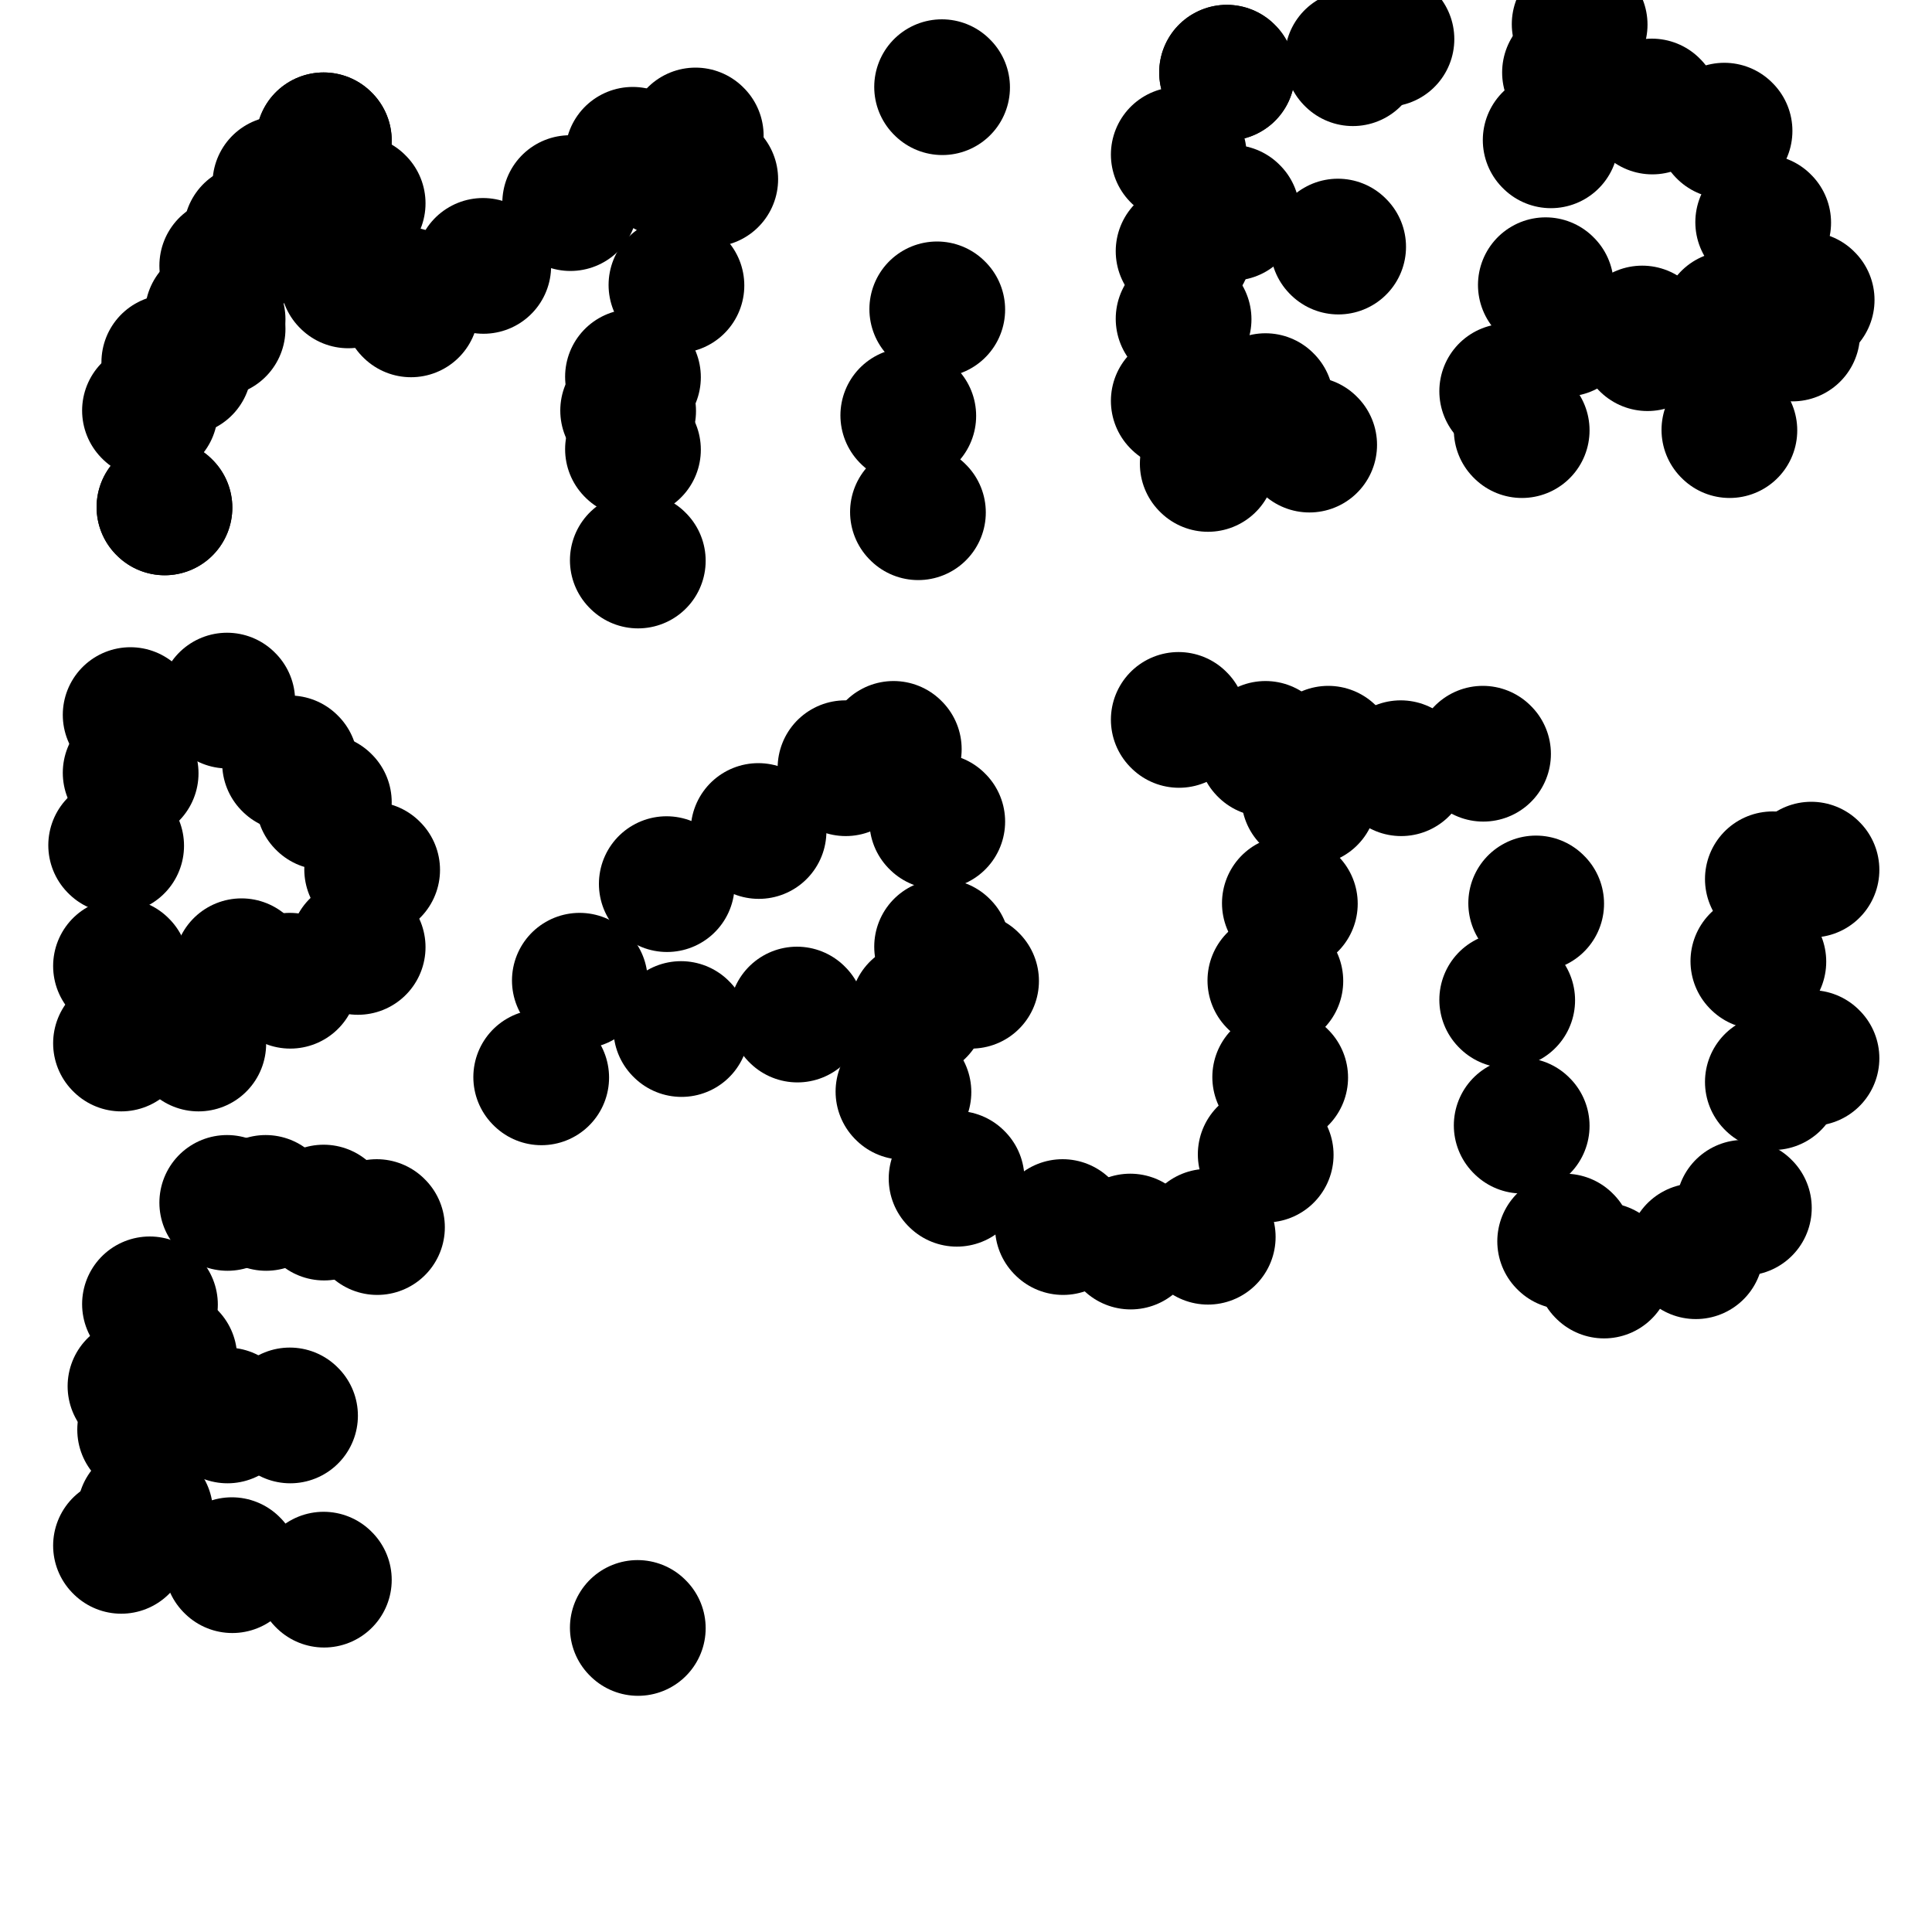 <svg viewBox='0 0 400 400' version='1.1' xmlns='http://www.w3.org/2000/svg' xmlns:xlink='http://www.w3.org/1999/xlink'><g fill='none' stroke='#000000' stroke-width='28' stroke-linecap='round' stroke-linejoin='round'><path d='M34,105c0.000,0.000 0.100,0.100 0.1,0.1'/><path d='M34,105c0.000,0.000 0.100,0.100 0.1,0.1'/><path d='M45,66c0.000,0.000 0.100,0.100 0.1,0.1'/><path d='M44,65c0.000,0.000 0.100,0.100 0.1,0.1'/><path d='M35,75c0.000,0.000 0.100,0.100 0.1,0.1'/><path d='M45,68c0.000,0.000 0.100,0.100 0.1,0.1'/><path d='M38,76c0.000,0.000 0.100,0.100 0.1,0.1'/><path d='M31,85c0.000,0.000 0.100,0.100 0.1,0.1'/><path d='M47,55c0.000,0.000 0.100,0.100 0.1,0.1'/><path d='M52,48c0.000,0.000 0.100,0.100 0.1,0.1'/><path d='M58,38c0.000,0.000 0.100,0.100 0.1,0.1'/><path d='M67,29c0.000,0.000 0.100,0.100 0.1,0.1'/><path d='M67,29c0.000,0.000 0.100,0.100 0.1,0.1'/><path d='M74,42c0.000,0.000 0.100,0.100 0.1,0.1'/><path d='M72,58c0.000,0.000 0.100,0.100 0.1,0.1'/><path d='M84,61c0.000,0.000 0.100,0.100 0.1,0.1'/><path d='M85,64c0.000,0.000 0.100,0.100 0.1,0.1'/><path d='M100,55c0.000,0.000 0.100,0.100 0.1,0.1'/><path d='M118,42c0.000,0.000 0.100,0.100 0.1,0.1'/><path d='M131,32c0.000,0.000 0.100,0.100 0.1,0.1'/><path d='M144,28c0.000,0.000 0.100,0.100 0.1,0.1'/><path d='M138,35c0.000,0.000 0.100,0.100 0.1,0.1'/><path d='M130,85c0.000,0.000 0.100,0.100 0.1,0.1'/><path d='M147,37c0.000,0.000 0.100,0.100 0.1,0.1'/><path d='M140,59c0.000,0.000 0.100,0.100 0.1,0.1'/><path d='M131,78c0.000,0.000 0.100,0.100 0.1,0.1'/><path d='M131,93c0.000,0.000 0.100,0.100 0.1,0.1'/><path d='M132,116c0.000,0.000 0.100,0.100 0.1,0.1'/><path d='M190,106c0.000,0.000 0.100,0.100 0.1,0.1'/><path d='M188,86c0.000,0.000 0.100,0.100 0.1,0.1'/><path d='M194,64c0.000,0.000 0.100,0.100 0.1,0.1'/><path d='M195,18c0.000,0.000 0.100,0.100 0.1,0.1'/><path d='M250,96c0.000,0.000 0.100,0.100 0.1,0.1'/><path d='M244,83c0.000,0.000 0.100,0.100 0.1,0.1'/><path d='M245,66c0.000,0.000 0.100,0.100 0.1,0.1'/><path d='M245,52c0.000,0.000 0.100,0.100 0.1,0.1'/><path d='M244,32c0.000,0.000 0.100,0.100 0.1,0.1'/><path d='M254,15c0.000,0.000 0.100,0.100 0.1,0.1'/><path d='M254,15c0.000,0.000 0.100,0.100 0.1,0.1'/><path d='M280,12c0.000,0.000 0.100,0.100 0.1,0.1'/><path d='M287,8c0.000,0.000 0.100,0.100 0.1,0.1'/><path d='M255,44c0.000,0.000 0.100,0.100 0.1,0.1'/><path d='M277,51c0.000,0.000 0.100,0.100 0.1,0.1'/><path d='M262,83c0.000,0.000 0.100,0.100 0.1,0.1'/><path d='M271,92c0.000,0.000 0.100,0.100 0.1,0.1'/><path d='M315,89c0.000,0.000 0.100,0.100 0.1,0.1'/><path d='M312,81c0.000,0.000 0.100,0.100 0.1,0.1'/><path d='M320,59c0.000,0.000 0.100,0.100 0.1,0.1'/><path d='M321,29c0.000,0.000 0.100,0.100 0.1,0.1'/><path d='M325,15c0.000,0.000 0.100,0.100 0.1,0.1'/><path d='M327,5c0.000,0.000 0.100,0.100 0.1,0.1'/><path d='M342,22c0.000,0.000 0.100,0.100 0.1,0.1'/><path d='M357,27c0.000,0.000 0.100,0.100 0.1,0.1'/><path d='M365,46c0.000,0.000 0.100,0.100 0.1,0.1'/><path d='M374,62c0.000,0.000 0.100,0.100 0.1,0.1'/><path d='M371,69c0.000,0.000 0.100,0.100 0.1,0.1'/><path d='M324,68c0.000,0.000 0.100,0.100 0.1,0.1'/><path d='M358,66c0.000,0.000 0.100,0.100 0.1,0.1'/><path d='M340,69c0.000,0.000 0.100,0.100 0.1,0.1'/><path d='M341,71c0.000,0.000 0.100,0.100 0.1,0.1'/><path d='M358,89c0.000,0.000 0.100,0.100 0.1,0.1'/><path d='M25,216c0.000,0.000 0.100,0.100 0.1,0.1'/><path d='M25,200c0.000,0.000 0.100,0.100 0.1,0.1'/><path d='M24,175c0.000,0.000 0.100,0.100 0.1,0.1'/><path d='M27,160c0.000,0.000 0.100,0.100 0.1,0.1'/><path d='M27,148c0.000,0.000 0.100,0.100 0.1,0.1'/><path d='M47,145c0.000,0.000 0.100,0.100 0.1,0.1'/><path d='M60,158c0.000,0.000 0.100,0.100 0.1,0.1'/><path d='M67,166c0.000,0.000 0.100,0.100 0.1,0.1'/><path d='M77,180c0.000,0.000 0.100,0.100 0.1,0.1'/><path d='M74,196c0.000,0.000 0.100,0.100 0.1,0.1'/><path d='M50,200c0.000,0.000 0.100,0.100 0.1,0.1'/><path d='M60,203c0.000,0.000 0.100,0.100 0.1,0.1'/><path d='M41,216c0.000,0.000 0.100,0.100 0.1,0.1'/><path d='M112,223c0.000,0.000 0.100,0.100 0.1,0.1'/><path d='M120,203c0.000,0.000 0.100,0.100 0.1,0.1'/><path d='M138,183c0.000,0.000 0.100,0.100 0.1,0.1'/><path d='M157,172c0.000,0.000 0.100,0.100 0.1,0.1'/><path d='M175,159c0.000,0.000 0.100,0.100 0.1,0.1'/><path d='M185,155c0.000,0.000 0.100,0.100 0.1,0.1'/><path d='M194,170c0.000,0.000 0.100,0.100 0.1,0.1'/><path d='M195,196c0.000,0.000 0.100,0.100 0.1,0.1'/><path d='M187,226c0.000,0.000 0.100,0.100 0.1,0.1'/><path d='M198,244c0.000,0.000 0.100,0.100 0.1,0.1'/><path d='M201,203c0.000,0.000 0.100,0.100 0.1,0.1'/><path d='M141,213c0.000,0.000 0.100,0.100 0.1,0.1'/><path d='M165,210c0.000,0.000 0.100,0.100 0.1,0.1'/><path d='M190,209c0.000,0.000 0.100,0.100 0.1,0.1'/><path d='M271,165c0.000,0.000 0.100,0.100 0.1,0.1'/><path d='M267,187c0.000,0.000 0.100,0.100 0.1,0.1'/><path d='M264,203c0.000,0.000 0.100,0.100 0.1,0.1'/><path d='M265,223c0.000,0.000 0.100,0.100 0.1,0.1'/><path d='M262,239c0.000,0.000 0.100,0.100 0.1,0.1'/><path d='M250,256c0.000,0.000 0.100,0.100 0.1,0.1'/><path d='M234,257c0.000,0.000 0.100,0.100 0.1,0.1'/><path d='M220,254c0.000,0.000 0.100,0.100 0.1,0.1'/><path d='M244,149c0.000,0.000 0.100,0.100 0.1,0.1'/><path d='M262,155c0.000,0.000 0.100,0.100 0.1,0.1'/><path d='M275,156c0.000,0.000 0.100,0.100 0.1,0.1'/><path d='M290,159c0.000,0.000 0.100,0.100 0.1,0.1'/><path d='M307,156c0.000,0.000 0.100,0.100 0.1,0.1'/><path d='M318,187c0.000,0.000 0.100,0.100 0.1,0.1'/><path d='M312,207c0.000,0.000 0.100,0.100 0.1,0.1'/><path d='M315,233c0.000,0.000 0.100,0.100 0.1,0.1'/><path d='M324,257c0.000,0.000 0.100,0.100 0.1,0.1'/><path d='M332,263c0.000,0.000 0.100,0.100 0.1,0.1'/><path d='M351,259c0.000,0.000 0.100,0.100 0.1,0.1'/><path d='M367,224c0.000,0.000 0.100,0.100 0.1,0.1'/><path d='M367,182c0.000,0.000 0.100,0.100 0.1,0.1'/><path d='M361,250c0.000,0.000 0.100,0.100 0.1,0.1'/><path d='M375,219c0.000,0.000 0.100,0.100 0.1,0.1'/><path d='M375,180c0.000,0.000 0.100,0.100 0.1,0.1'/><path d='M364,199c0.000,0.000 0.100,0.100 0.1,0.1'/><path d='M25,320c0.000,0.000 0.100,0.100 0.1,0.1'/><path d='M28,287c0.000,0.000 0.100,0.100 0.1,0.1'/><path d='M31,270c0.000,0.000 0.100,0.100 0.1,0.1'/><path d='M47,249c0.000,0.000 0.100,0.100 0.1,0.1'/><path d='M55,249c0.000,0.000 0.100,0.100 0.1,0.1'/><path d='M67,251c0.000,0.000 0.100,0.100 0.1,0.1'/><path d='M78,254c0.000,0.000 0.100,0.100 0.1,0.1'/><path d='M35,281c0.000,0.000 0.100,0.100 0.1,0.1'/><path d='M47,293c0.000,0.000 0.100,0.100 0.1,0.1'/><path d='M60,293c0.000,0.000 0.100,0.100 0.1,0.1'/><path d='M30,313c0.000,0.000 0.100,0.100 0.1,0.1'/><path d='M48,324c0.000,0.000 0.100,0.100 0.1,0.1'/><path d='M67,327c0.000,0.000 0.100,0.100 0.1,0.1'/><path d='M30,296c0.000,0.000 0.100,0.100 0.1,0.1'/><path d='M132,337c0.000,0.000 0.100,0.100 0.1,0.1'/></g>
</svg>